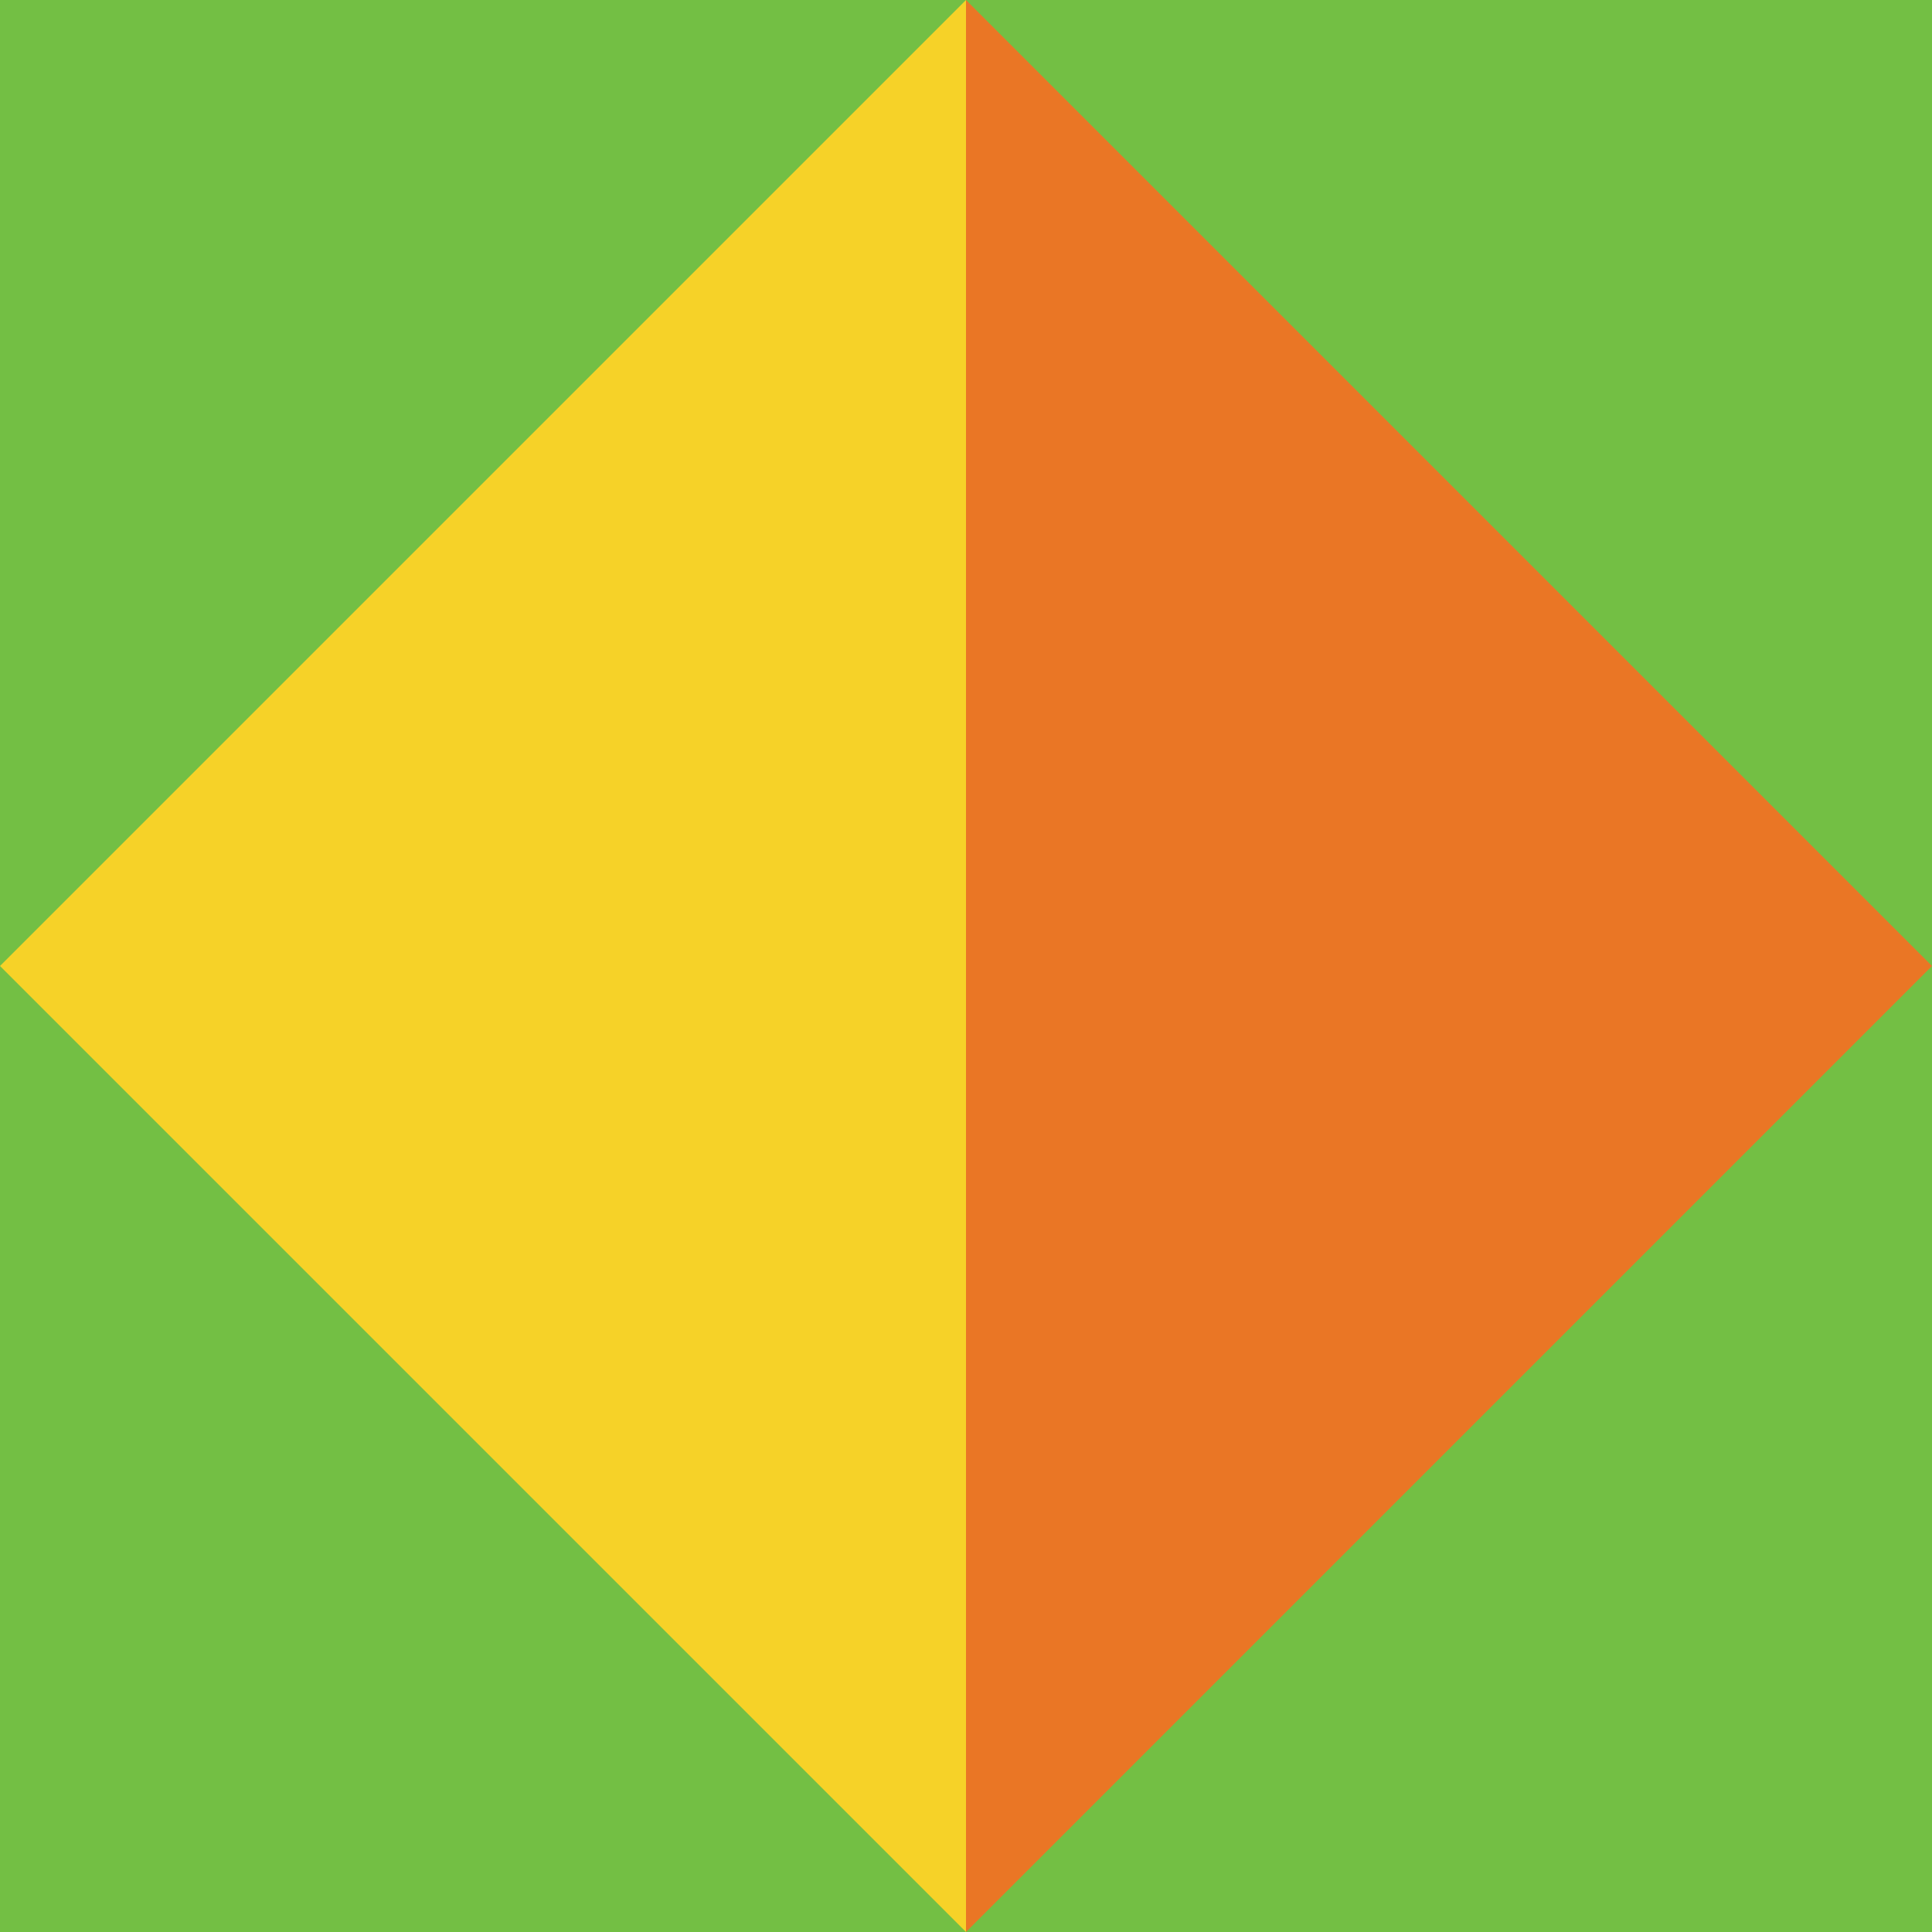 <svg xmlns="http://www.w3.org/2000/svg" width="126" height="126" viewBox="0 0 126 126" fill="none"><g clip-path="url(#clip0_162_6211)"><path d="M126 0H0V126H126V0Z" fill="#73BF44"></path><path d="M63 126L0 63L63 0V126Z" fill="#F6D228"></path><path d="M63 0L126 63L63 126V0Z" fill="#EA7625"></path></g><defs><clipPath id="clip0_162_6211"><rect width="126" height="126" fill="white"></rect></clipPath></defs></svg>